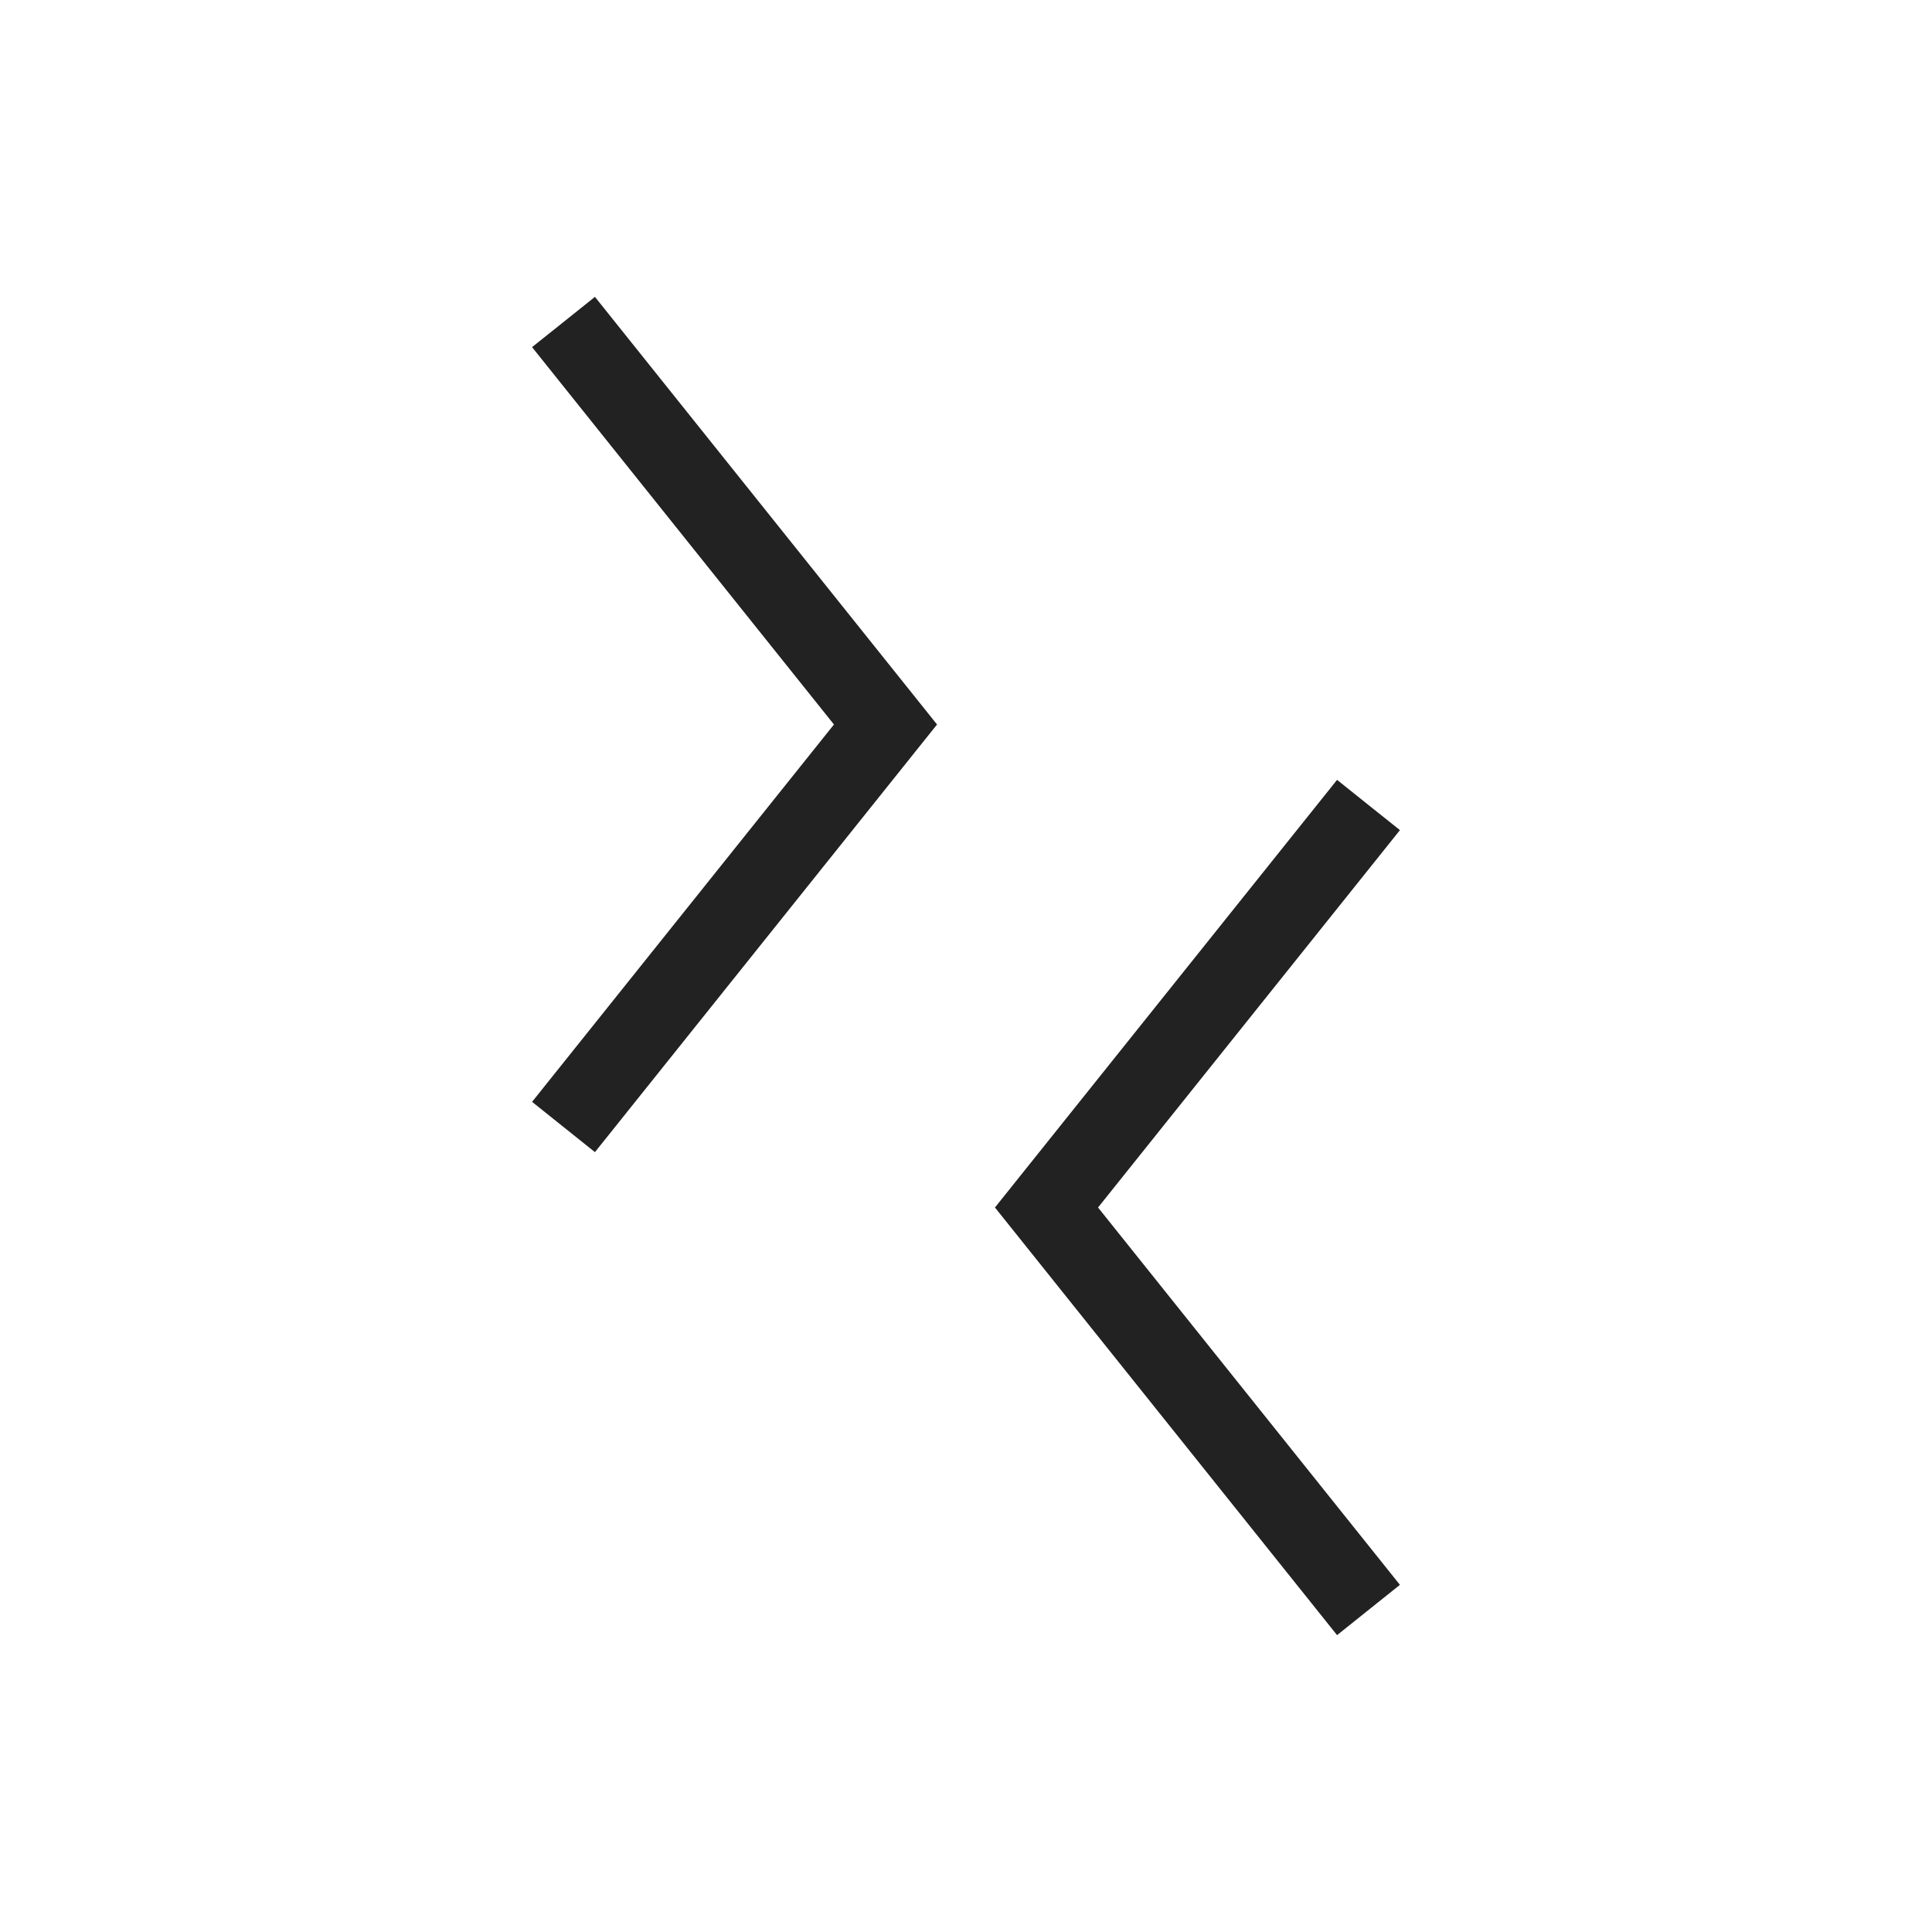 <?xml version="1.0" encoding="UTF-8"?> <svg xmlns="http://www.w3.org/2000/svg" width="24" height="24" viewBox="0 0 24 24" fill="none"><path d="M7 4L11 9L7 14" stroke="#222222"></path><path d="M17 10L13 15L17 20" stroke="#222222"></path></svg> 